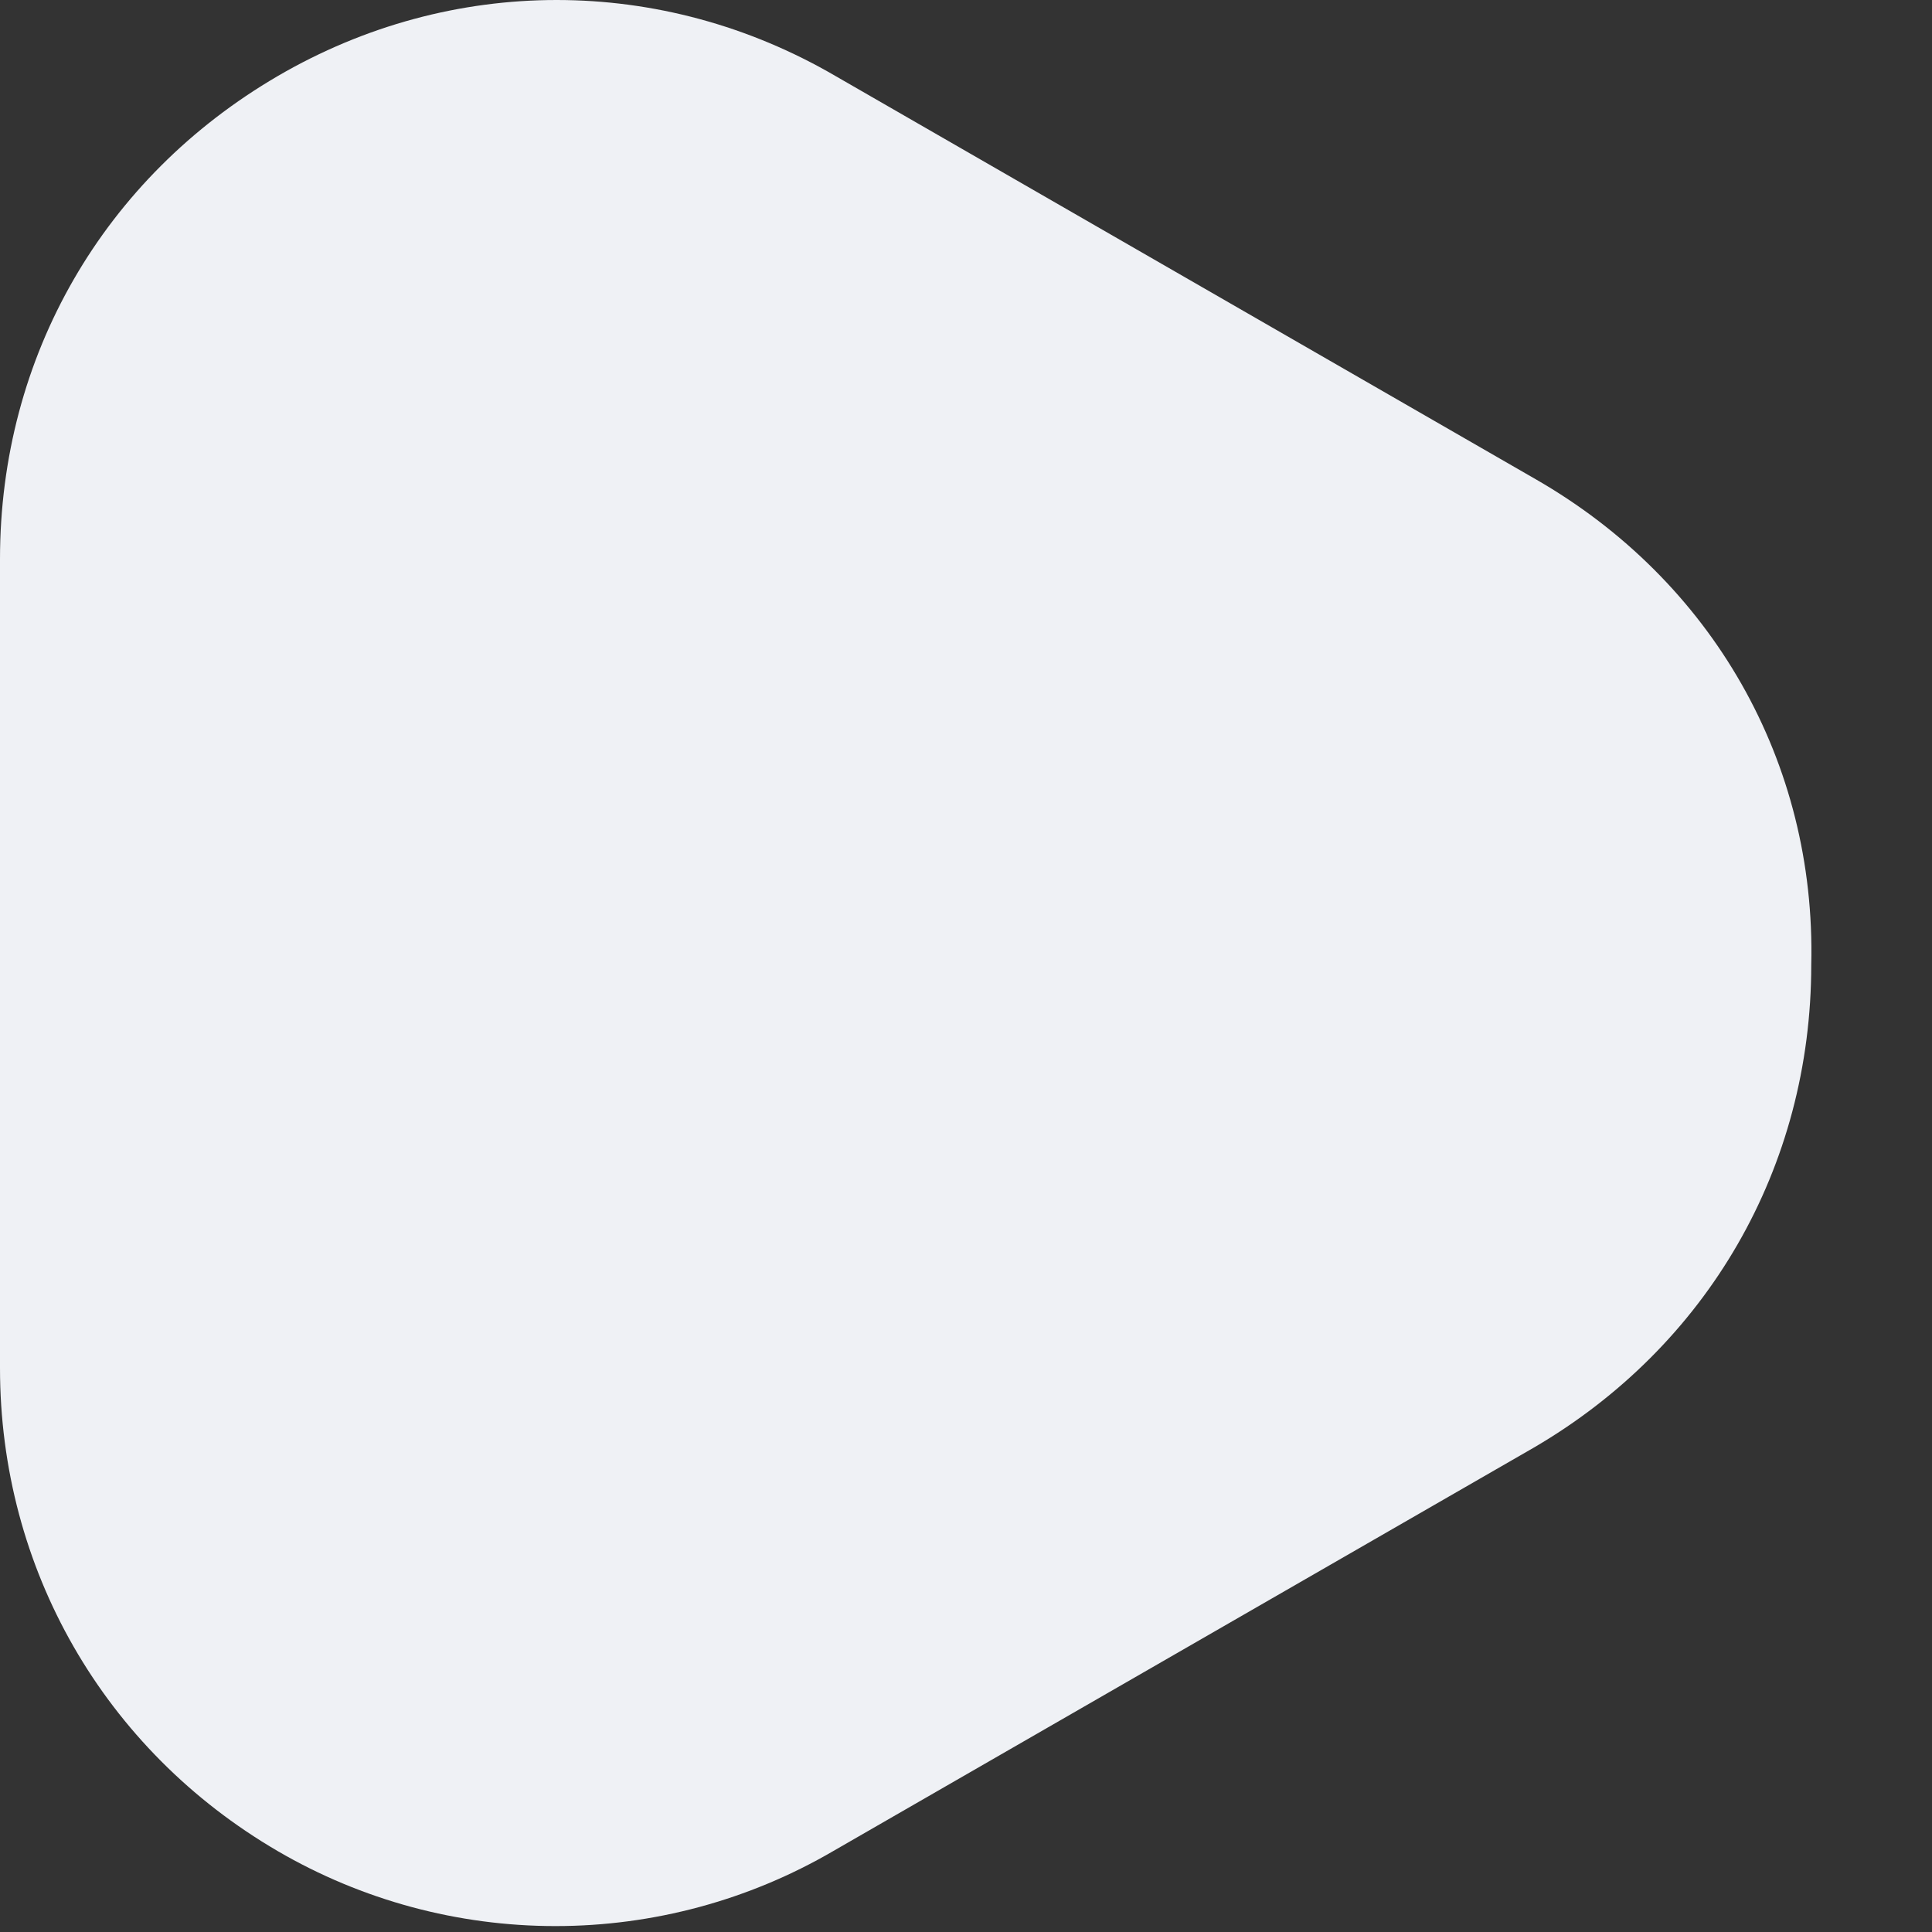 <svg width="16" height="16" viewBox="0 0 16 16" fill="none" xmlns="http://www.w3.org/2000/svg">
<rect x="0" y="0" width="16" height="16" fill="#333333" stroke="none"/>
<path d="M12.72 3.97L6.92 0.63C5.48 -0.21 3.74 -0.21 2.3 0.63C0.86 1.47 0 2.95 0 4.63V11.33C0 12.99 0.86 14.49 2.3 15.33C2.998 15.737 3.792 15.951 4.6 15.951C5.408 15.951 6.202 15.737 6.9 15.33L12.7 11.99C14.14 11.15 15 9.67 15 7.99C15.04 6.31 14.18 4.81 12.72 3.97Z" fill="#EFF1F5"/>
</svg>
